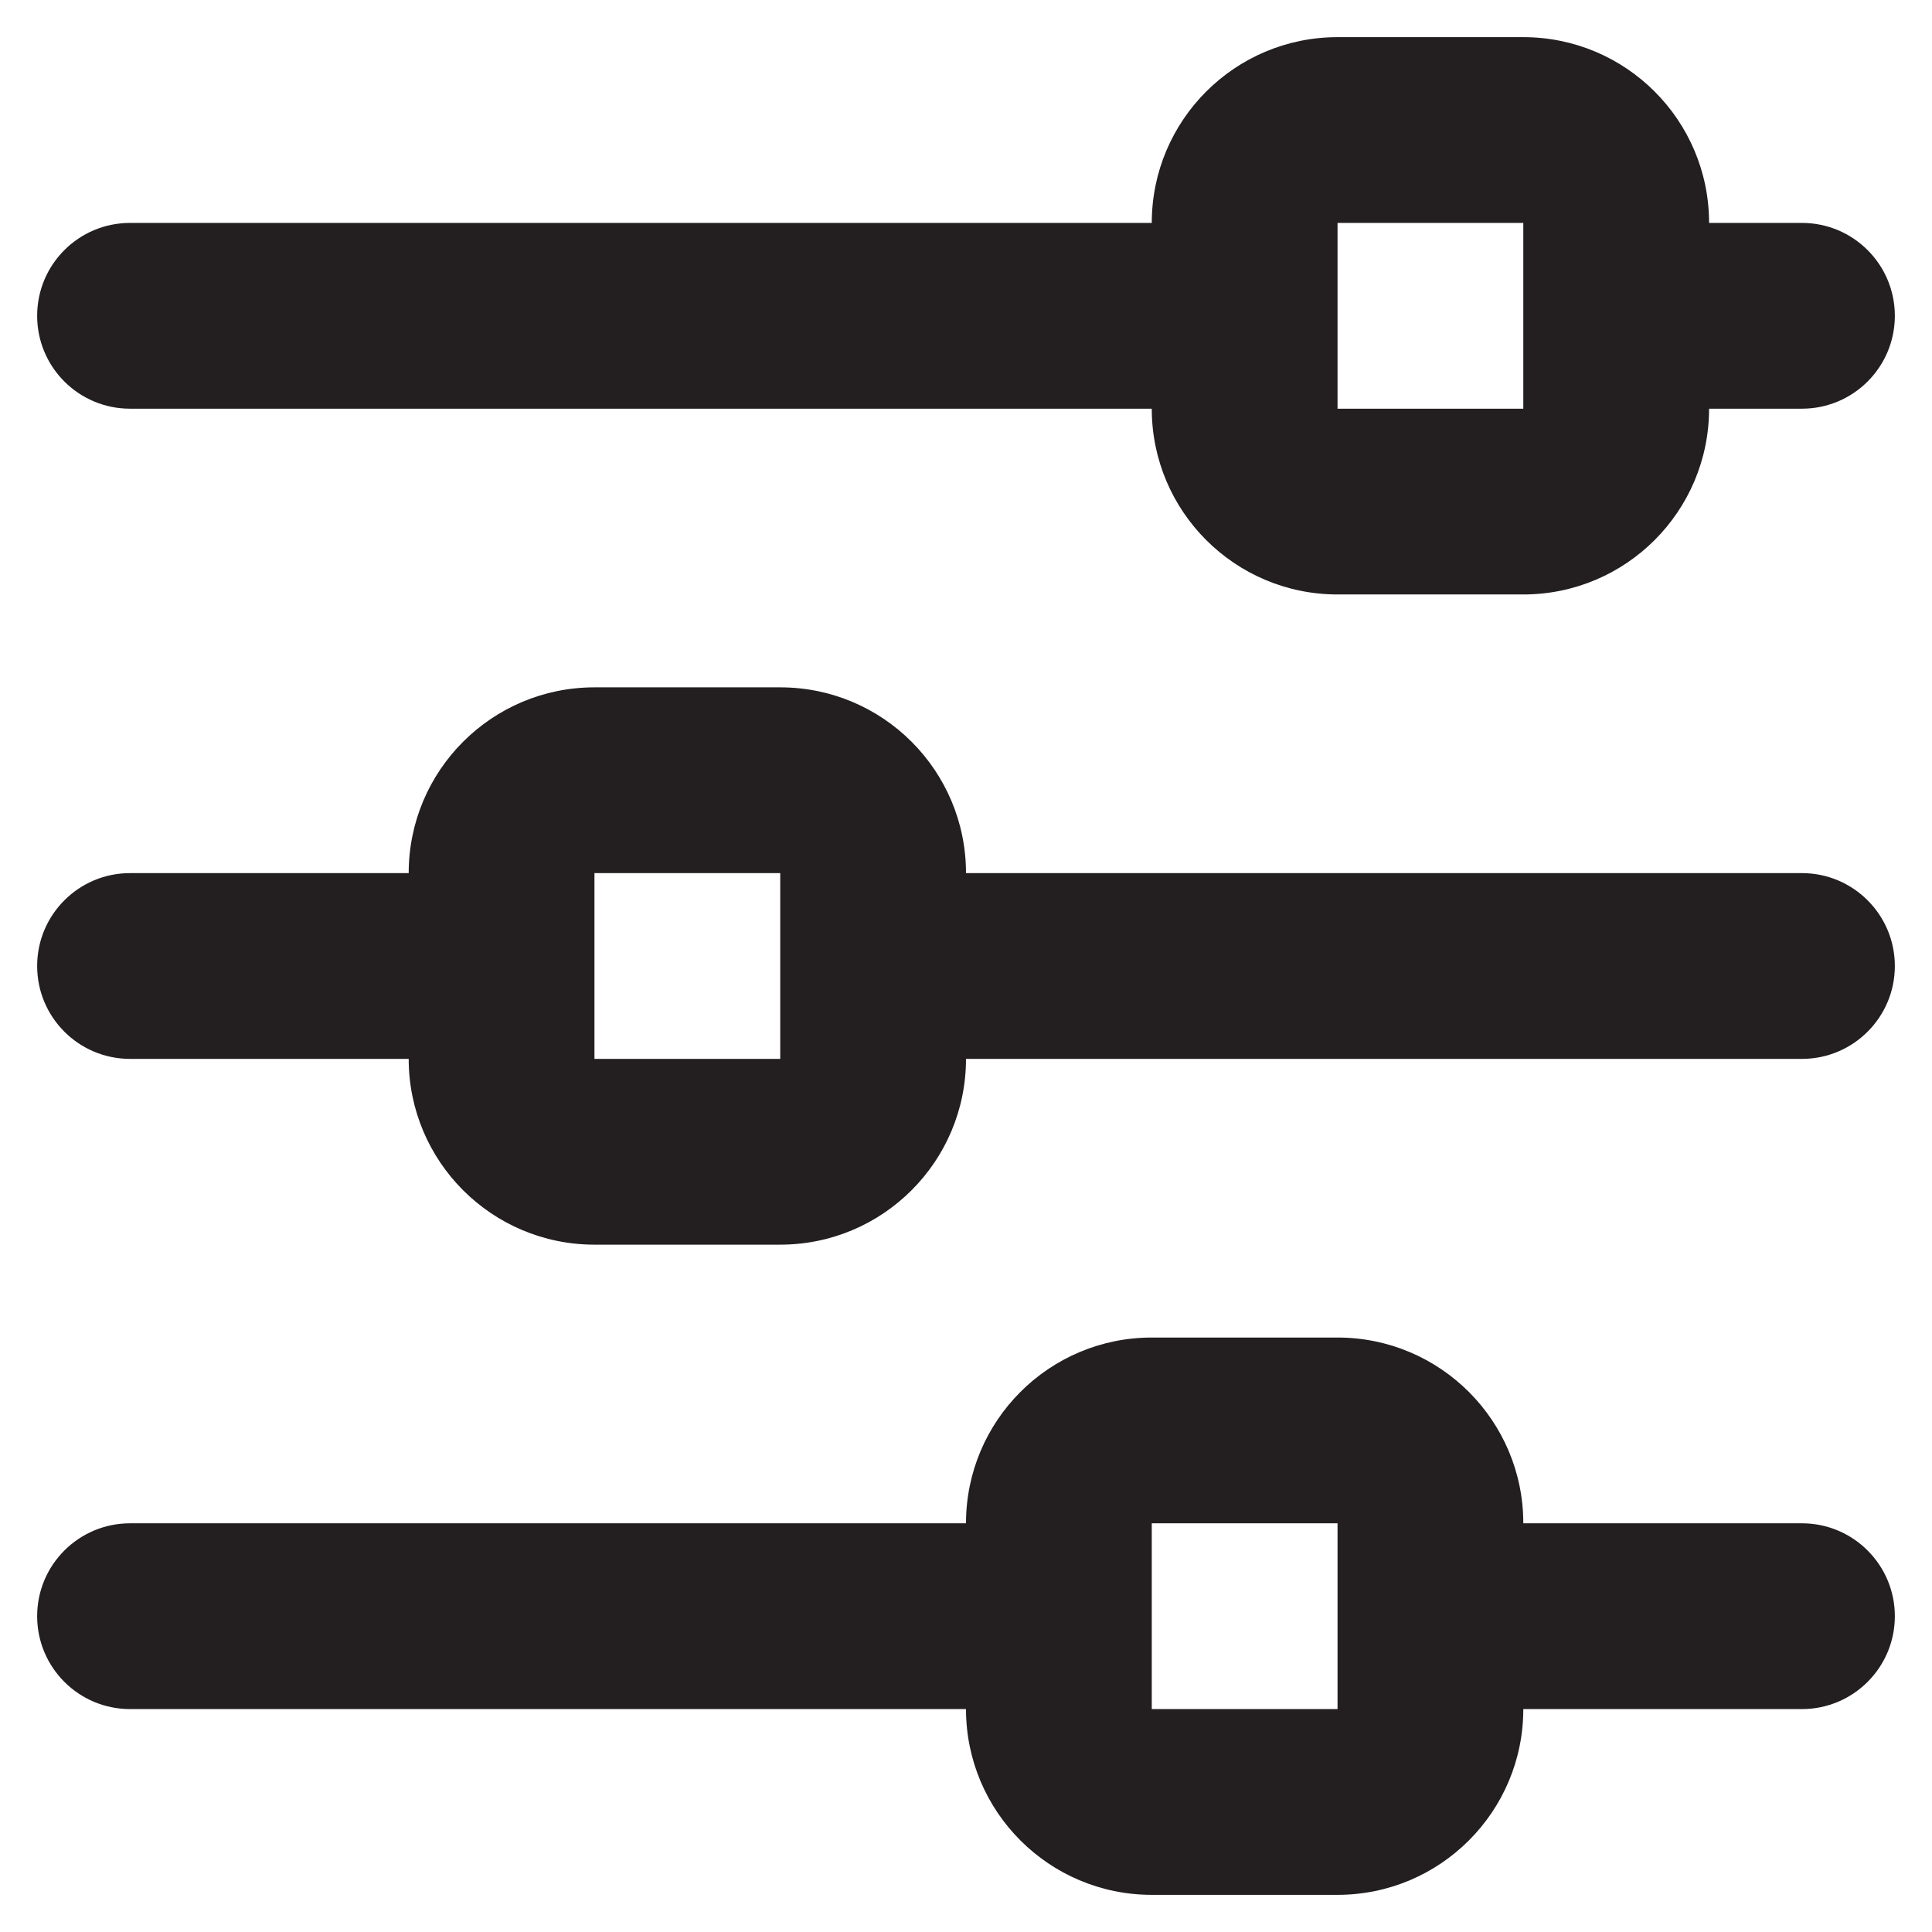 <svg width="39" height="39" viewBox="0 0 39 39" fill="none" xmlns="http://www.w3.org/2000/svg">
<path fill-rule="evenodd" clip-rule="evenodd" d="M23.25 8.25H2.625C1.589 8.25 0.75 7.411 0.75 6.375C0.75 5.339 1.589 4.5 2.625 4.5H23.25C23.25 2.429 24.929 0.75 27 0.75H30.75C32.821 0.75 34.5 2.429 34.5 4.5H36.375C37.41 4.5 38.25 5.339 38.25 6.375C38.25 7.411 37.41 8.25 36.375 8.25H34.5C34.5 10.321 32.821 12 30.75 12H27C24.929 12 23.25 10.321 23.25 8.25ZM30.75 4.5H27V8.25H30.75V6.375V4.5ZM36.375 17.625H19.5C19.5 15.554 17.821 13.875 15.75 13.875H12C9.929 13.875 8.25 15.554 8.25 17.625H2.625C1.589 17.625 0.75 18.465 0.75 19.5C0.75 20.535 1.589 21.375 2.625 21.375H8.25C8.25 23.446 9.929 25.125 12 25.125H15.75C17.821 25.125 19.5 23.446 19.5 21.375H36.375C37.41 21.375 38.25 20.535 38.25 19.5C38.25 18.465 37.41 17.625 36.375 17.625ZM15.75 17.625H12V21.375H15.75V19.5V17.625ZM36.375 30.75H30.75C30.75 28.679 29.071 27 27 27H23.25C21.179 27 19.5 28.679 19.5 30.75H2.625C1.589 30.75 0.75 31.59 0.75 32.625C0.75 33.66 1.589 34.5 2.625 34.5H19.5C19.5 36.571 21.179 38.25 23.25 38.25H27C29.071 38.25 30.75 36.571 30.75 34.5H36.375C37.41 34.5 38.25 33.66 38.25 32.625C38.25 31.59 37.41 30.75 36.375 30.75ZM27 30.75H23.25V34.5H27V32.625V30.75Z" fill="#231F20"/>
</svg>
